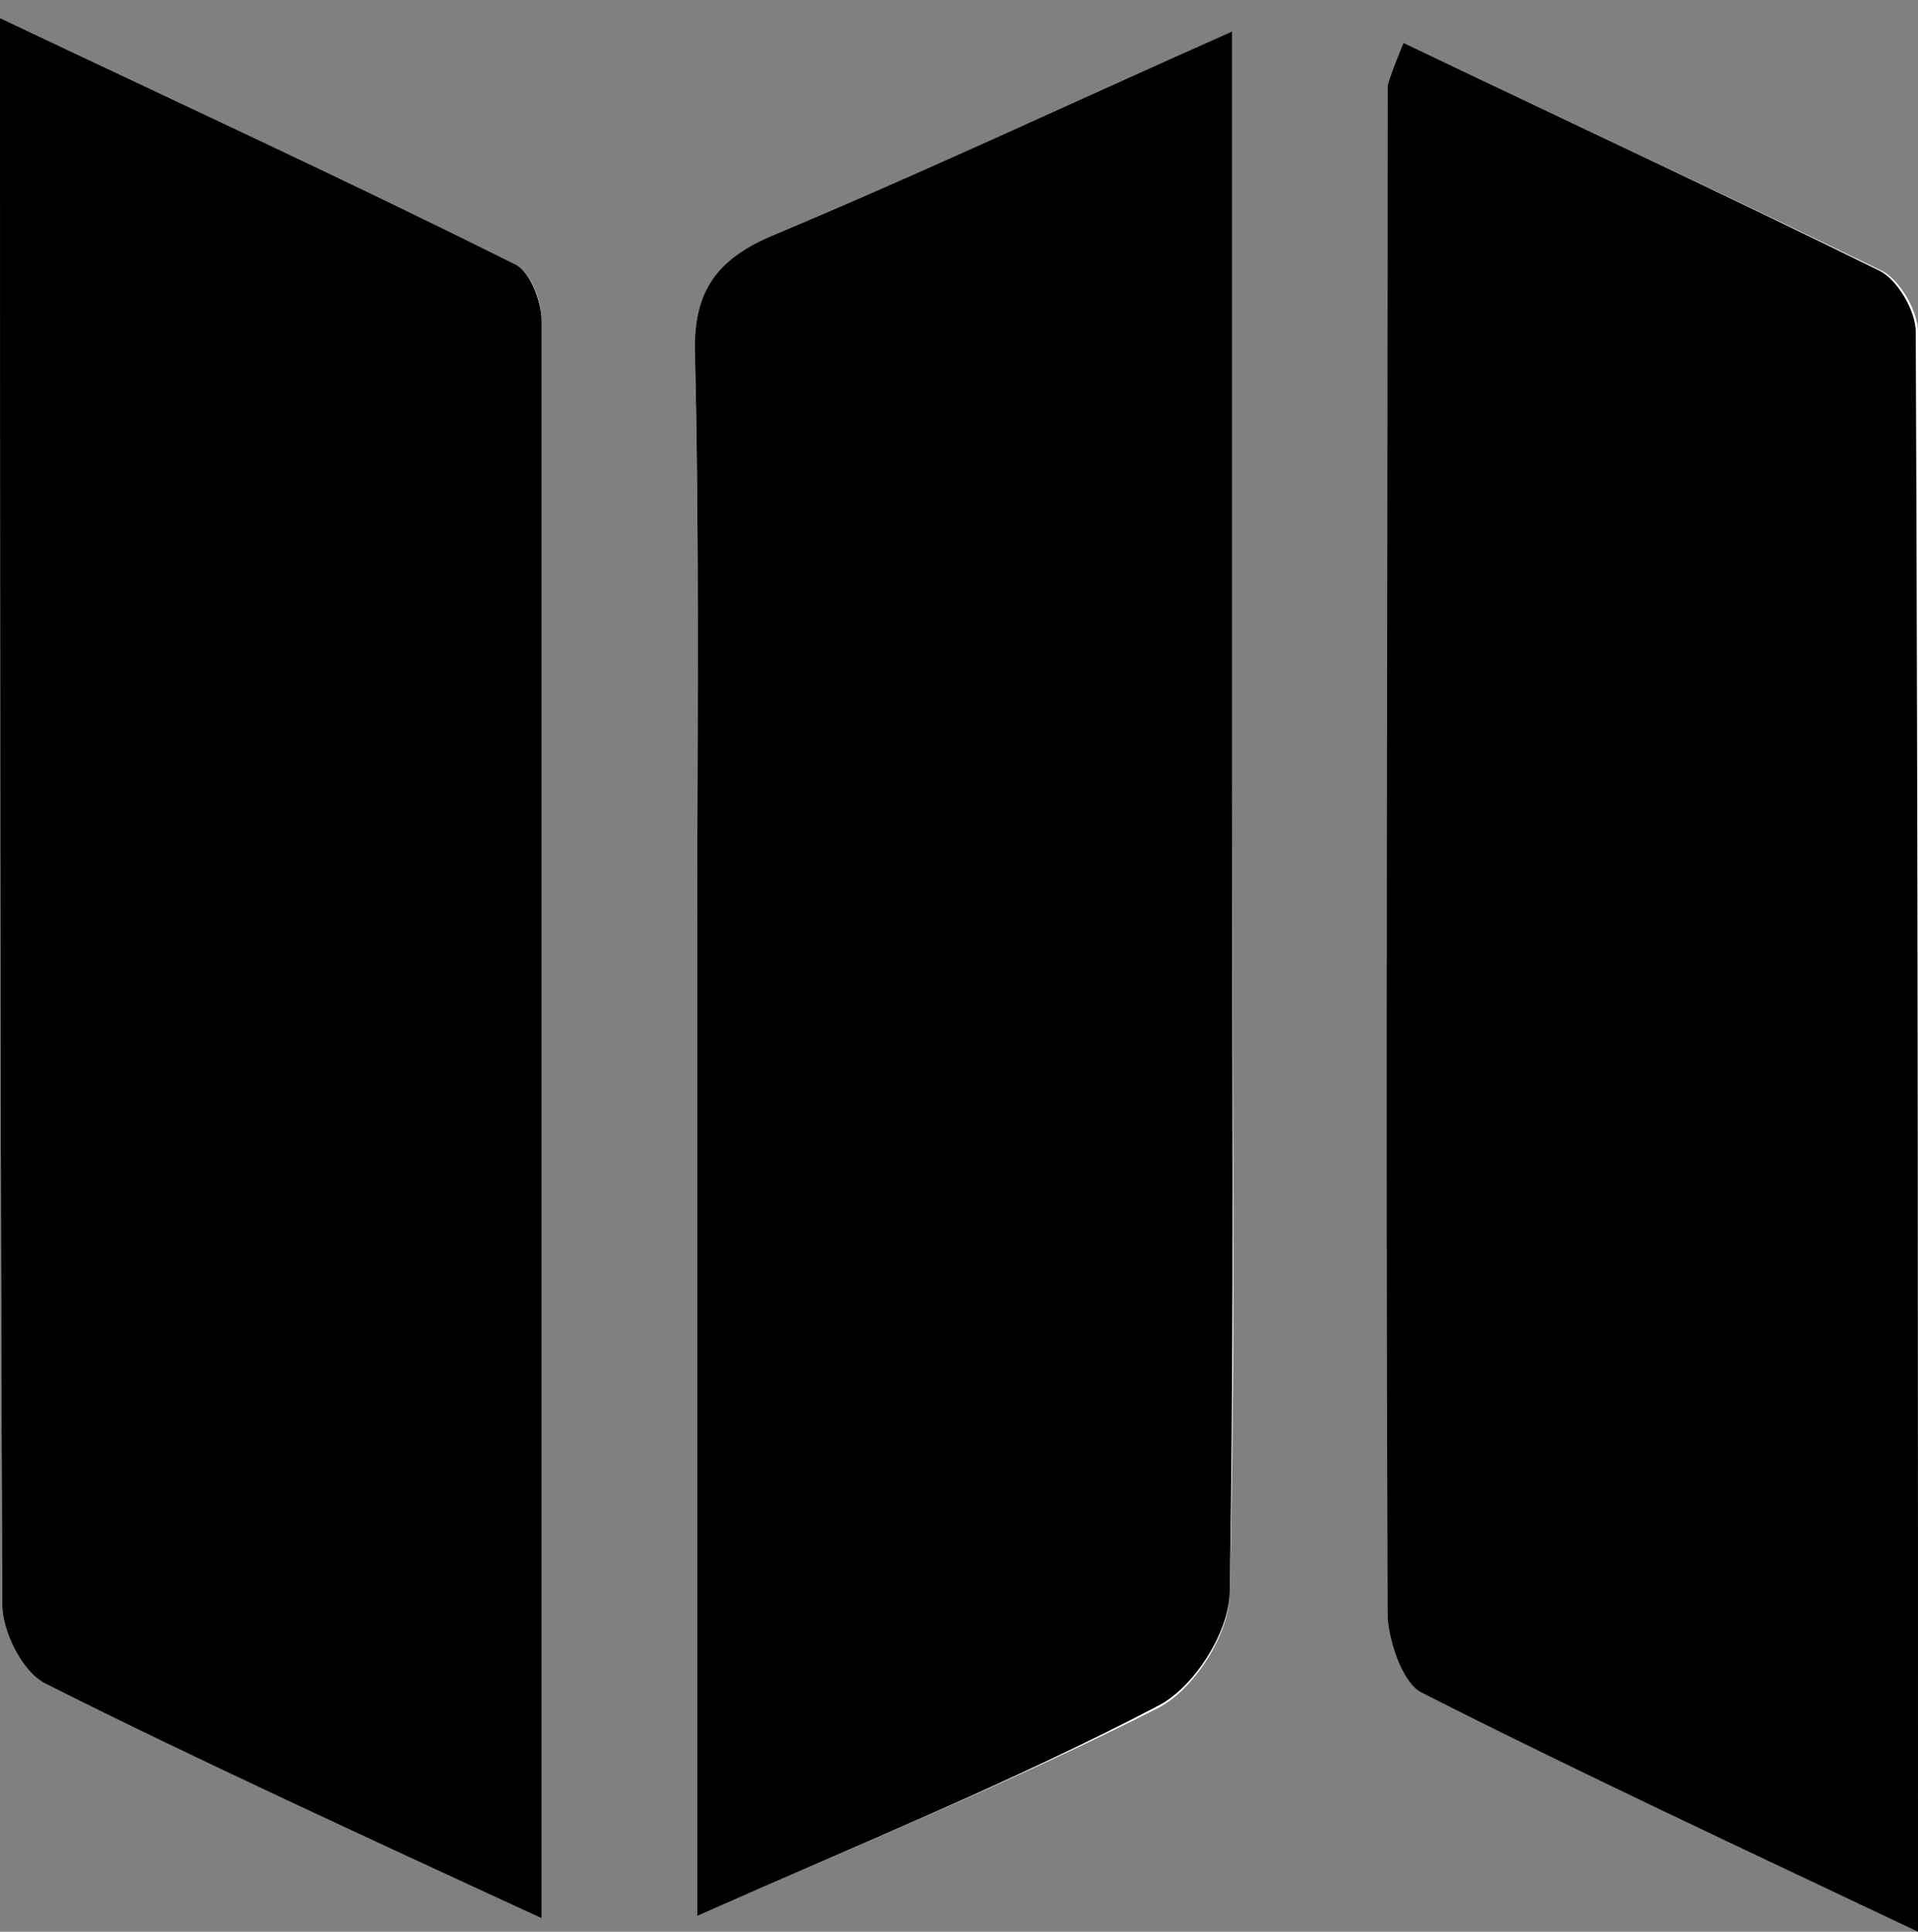 <?xml version="1.0" encoding="UTF-8"?>
<!-- Generator: Adobe Illustrator 21.0.0, SVG Export Plug-In . SVG Version: 6.00 Build 0)  -->
<svg xmlns="http://www.w3.org/2000/svg" xmlns:xlink="http://www.w3.org/1999/xlink" version="1.1" x="0px" y="0px" viewBox="0 0 85 85.6" style="enable-background:new 0 0 85 85.6;" xml:space="preserve">
<rect x="0" y="0" width="85" height="85.6" fill="#808080" stroke="none"/>
<style type="text/css">
	.st0{fill:#FFFFFF;}
</style>
<g id="Guides">
</g>
<g id="Artwork">
</g>
<g id="Tshirt_Thumbnail">
	<g>
		<path class="st0" d="M217.5,47.3c-0.1-26.6-21.2-47.2-48.3-47.1c-25.3,0.1-46.2,21.5-46.2,47.3c0.1,25,19.5,47.3,47.3,47.2    C198.5,94.6,217.5,71.9,217.5,47.3z M-292.3,29.5c-4.6,2.3-8.4,3.7-11.6,5.9c-5.9,4-11.6,4.5-17.2,0c-5.3-4.2-10-2.3-15,0.7    c-3.1,1.9-3.3,4-1,6.5c3.1,3.5,6.6,6.6,9.4,10.3c3.9,5.2,8.6,7.1,15,6.5c5.8-0.5,11.7,0,17.5-0.2c2.4-0.1,5.1-0.4,7.2-1.4    c18.9-9.4,37.7-19.1,56.5-28.7c6.1-3.1,10.8-7.8,13.5-14.2c2.8-6.7,0-11.7-7.1-12.7c-6.4-0.9-12.6-0.3-18.5,2.7    c-5.5,2.8-10.9,5.8-16.5,8.1c-2.2,0.9-5.2,1.1-7.3,0.4c-9.7-3.3-19.6-6.5-28.9-10.8c-8.2-3.9-15.2-3.6-22.7,1.4    c-5.2,3.4-5.6,5-0.5,8.3C-310.8,17.9-301.9,23.5-292.3,29.5z M24,85c0-24.3,0-47.5,0-70.8c0-0.9-0.5-2.2-1.2-2.5    C15.4,8,8,4.6,0,0.8C0,24.9,0,48,0.1,71.1c0,1.2,0.9,3,1.9,3.5C8.9,78,16,81.2,24,85z M30.9,84.9c7.2-3.2,13.9-5.9,20.4-9.2    c1.6-0.8,3.2-3.3,3.2-5.1c0.3-12,0.1-24,0.1-35.9c0-10.8,0-21.6,0-33.2c-7.2,3.2-13.8,6.3-20.5,9.1c-2.6,1.1-3.4,2.6-3.3,5.3    c0.2,8.3,0.1,16.6,0.1,25C30.9,55.2,30.9,69.7,30.9,84.9z M62.2,1.9c-0.3,1-0.6,1.5-0.6,1.9c0,22.6-0.1,45.3,0,67.9    c0,1.1,0.6,2.8,1.5,3.3c7,3.5,14.2,6.9,22,10.6c0-24.3,0-47.6-0.1-70.9c0-0.9-0.8-2.3-1.6-2.7C76.4,8.6,69.3,5.3,62.2,1.9z     M-100.1,89c18.5,0,37-0.1,55.5,0.1c4.8,0.1,5.4-2.1,5.4-6c0-4.1-1-6-5.6-6c-37,0.1-74,0.1-111,0c-4.7,0-5.4,2.2-5.5,6.2    c-0.1,4.2,1.1,5.9,5.6,5.8C-137.1,88.9-118.6,89-100.1,89z M-277.9,90c18.3,0,36.6-0.1,55,0.1c4.5,0.1,6.2-1.1,6.1-5.8    c-0.1-4.4-1.1-6.2-5.9-6.2c-36.8,0.2-73.6,0.2-110.4,0c-4.6,0-5.7,1.9-5.7,6c0,3.9,0.6,6.1,5.4,6.1C-314.9,89.9-296.4,90-277.9,90    z"></path>
		<path d="M217.5,47.3c0,24.7-19,47.3-47.2,47.4c-27.8,0.1-47.2-22.2-47.3-47.2c-0.1-25.8,20.9-47.2,46.2-47.3    C196.3,0.1,217.4,20.7,217.5,47.3z M176.7,32.9c0-3.5-0.2-7,0.1-10.5c0.4-5.2-2.3-6.2-6.7-6.1c-4.1,0-6.7,1-6.4,5.9    c0.3,4.8,0,9.6,0.1,14.4c0.3,20.4-2.8,14.4,14.5,27.6c5.2,3.9,6.5-0.7,8.9-3.2c2.9-3,1.8-5.7-1.5-7.2c-8.2-3.8-10.5-10.2-9-18.6    C176.8,34.5,176.7,33.7,176.7,32.9z"></path>
		<path d="M-292.3,29.5C-292.3,29.5-292.3,29.5-292.3,29.5c-9.6-6.1-18.5-11.6-27.3-17.2c-5.1-3.2-4.7-4.8,0.5-8.3    c7.5-5,14.5-5.3,22.7-1.4c9.3,4.4,19.1,7.5,28.9,10.8c2.2,0.7,5.2,0.5,7.3-0.4c5.7-2.4,11.1-5.3,16.5-8.1c5.9-3,12.1-3.6,18.5-2.7    c7.1,1,9.9,6,7.1,12.7c-2.7,6.4-7.3,11.1-13.5,14.2c-18.8,9.6-37.6,19.2-56.5,28.7c-2.1,1.1-4.8,1.4-7.2,1.4    c-5.9,0.2-11.8-0.4-17.6,0.2c-5.8,0.5-11.4-1.9-14.9-6.6c-2.8-3.7-6.3-6.9-9.4-10.3c-2.2-2.5-2.1-4.6,1-6.5c4.9-3,9.7-4.9,15-0.7    c5.7,4.5,6.6,5.8,12.8,2.4C-297.2,31.6-293.2,30-292.3,29.5z"></path>
		<path d="M-116.4,26.3c-2.9-9.9-5.6-18.8-8-27.8c-0.5-1.9-0.1-4-0.1-6.1c1.9,0.1,3.8,0,5.7,0.2c8,0.5,12.4,5.3,15.5,12.4    c3.7,8.5,8.6,16.5,12.7,24.9c1.5,3,3.3,4.6,6.5,5.4c5.6,1.3,11.5,2.5,16.7,4.9c4.8,2.2,9.6,5.4,13.2,9.2c4.8,5.2,3,10.8-3.6,13.4    c-5.7,2.3-11.6,2.5-17.6,0.9c-18.1-4.9-36.2-9.7-54.2-14.8c-2.7-0.8-5.2-2.8-7.6-4.5c-1.8-1.2-3.2-2.9-4.8-4.3    c-13.9-12.6-13.9-12.6-13-31.5c0.2-4,1.8-4.9,5.4-4.1c4.5,1.1,8.5,2.6,9.5,7.9c1.3,6.9-1.9,6.2,4.7,8.4    C-127.5,23.4-120.8,25.1-116.4,26.3z"></path>
		<path d="M24,85c-8-3.7-15-6.9-22-10.4c-1-0.5-1.9-2.3-1.9-3.5C0,48,0,24.9,0,0.8C8,4.6,15.4,8,22.8,11.7c0.7,0.3,1.2,1.7,1.2,2.5    C24,37.4,24,60.7,24,85z"></path>
		<path d="M30.9,84.9c0-15.2,0-29.7,0-44.1c0-8.3,0.1-16.6-0.1-25c-0.1-2.7,0.8-4.2,3.3-5.3c6.7-2.8,13.3-5.9,20.5-9.1    c0,11.6,0,22.4,0,33.2c0,12,0.1,24-0.1,35.9c0,1.8-1.6,4.3-3.2,5.1C44.8,79,38.1,81.7,30.9,84.9z"></path>
		<path d="M62.2,1.9C69.3,5.3,76.4,8.6,83.3,12c0.8,0.4,1.6,1.8,1.6,2.7C85,38,85,61.3,85,85.6c-7.8-3.7-14.9-7-22-10.6    c-0.8-0.4-1.4-2.1-1.5-3.3c-0.1-22.6,0-45.3,0-67.9C61.6,3.4,61.8,2.9,62.2,1.9z"></path>
		<path d="M-100.1,89c-18.5,0-37-0.1-55.5,0.1c-4.6,0.1-5.7-1.6-5.6-5.8c0.1-3.9,0.7-6.2,5.5-6.2c37,0.1,74,0.1,111,0    c4.6,0,5.6,1.9,5.6,6c0,4-0.6,6.1-5.4,6C-63.1,88.9-81.6,89-100.1,89z"></path>
		<path d="M-277.9,90c-18.5,0-37-0.2-55.5,0.1c-4.8,0.1-5.4-2.2-5.4-6.1c0-4.1,1.1-6,5.7-6c36.8,0.1,73.6,0.2,110.4,0    c4.8,0,5.9,1.8,5.9,6.2c0.1,4.7-1.6,5.9-6.1,5.8C-241.3,89.9-259.6,90-277.9,90z"></path>
		<path class="st0" d="M176.7,32.9c0,0.8,0.1,1.7,0,2.5c1.3,17.2-4.8,7.5,9,18.6c3.2,1.5,4.4,4.1,1.5,7.2c-2.4,2.5-3.8,7.1-8.9,3.2    c-17.3-13.3-14.2-7.2-14.5-27.6c-0.1-4.8,0.2-9.6-0.1-14.4c-0.3-4.9,2.3-5.9,6.4-5.9c4.4,0,7.1,1,6.7,6.1    C176.5,25.9,176.7,29.4,176.7,32.9z"></path>
	</g>
</g>
<g id="Text">
</g>
</svg>
